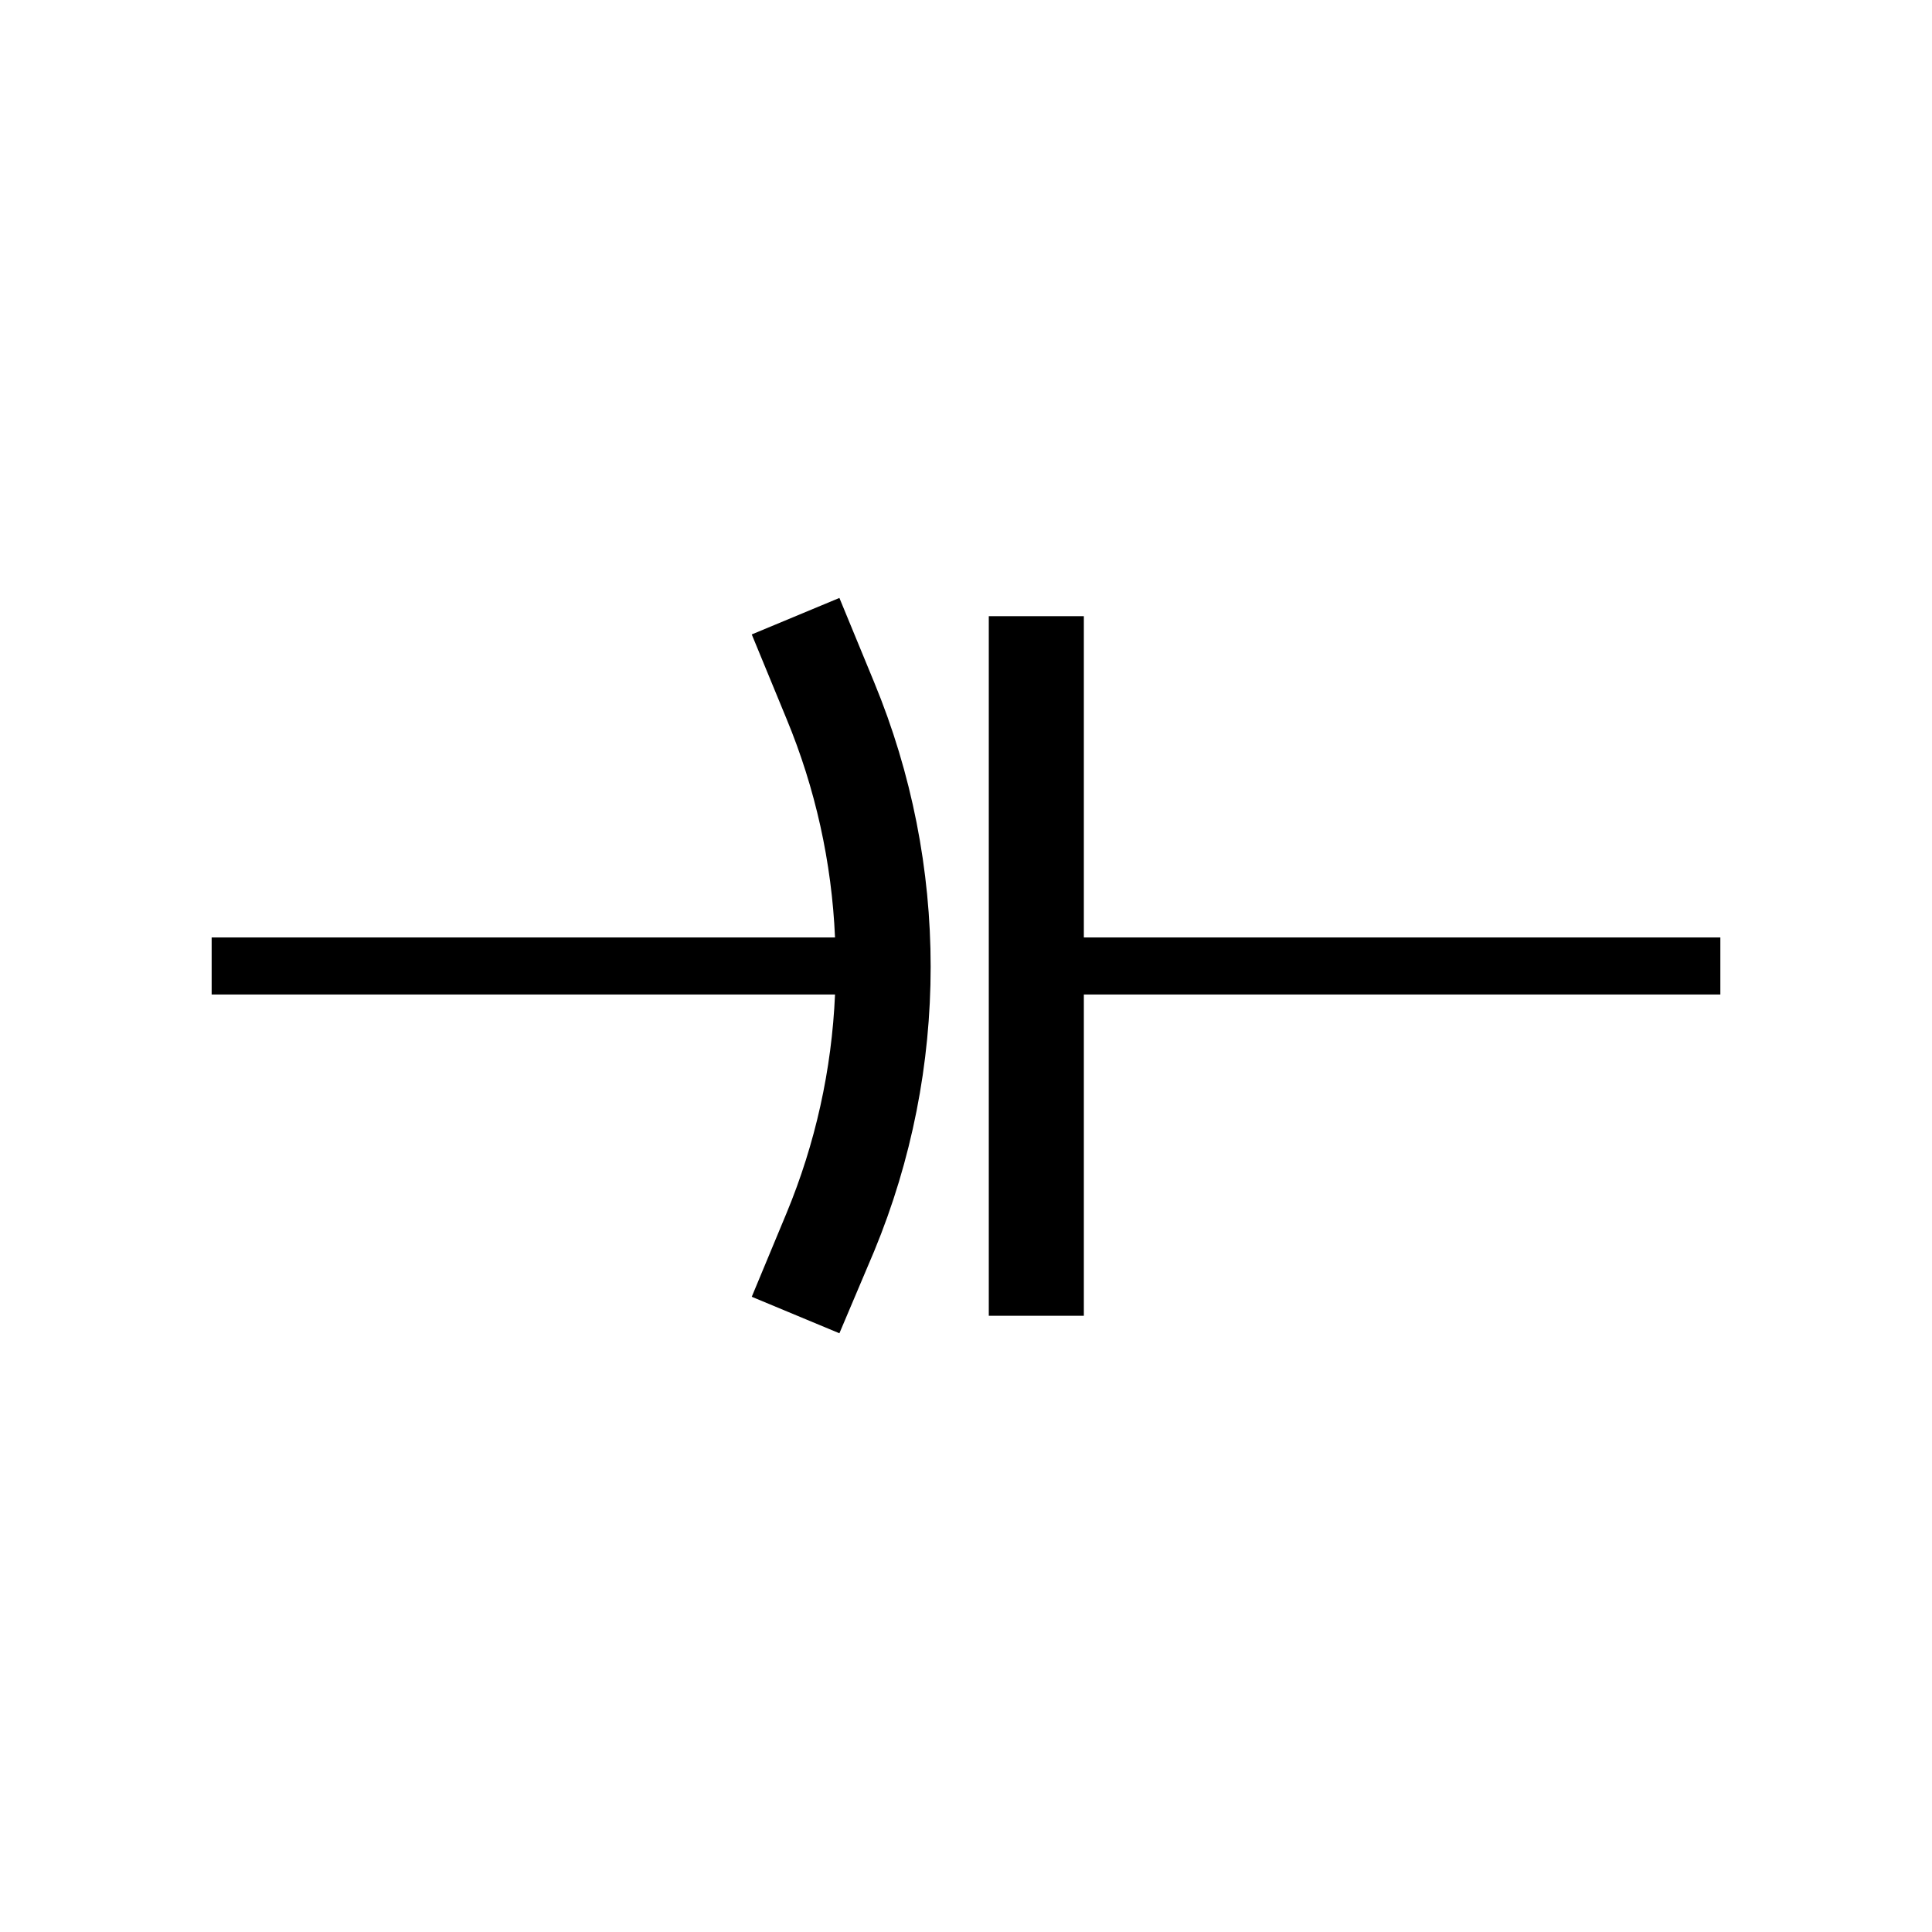 <?xml version="1.0" encoding="UTF-8"?>
<!-- Uploaded to: ICON Repo, www.svgrepo.com, Generator: ICON Repo Mixer Tools -->
<svg fill="#000000" width="800px" height="800px" version="1.1" viewBox="144 144 512 512" xmlns="http://www.w3.org/2000/svg">
 <g>
  <path d="m431.23 392.44v-85.145h-25.191v185.4h25.191v-85.145h168.68v-15.113z"/>
  <path d="m366.45 302.46-23.227 9.672 9.219 22.371c7.637 18.414 11.984 38.023 12.848 57.938h-165.2v15.113h165.2c-0.863 19.918-5.211 39.527-12.848 57.938l-9.219 22.168 23.227 9.672 9.219-21.762c19.953-48.266 19.953-102.47 0-150.74z"/>
 </g>
</svg>